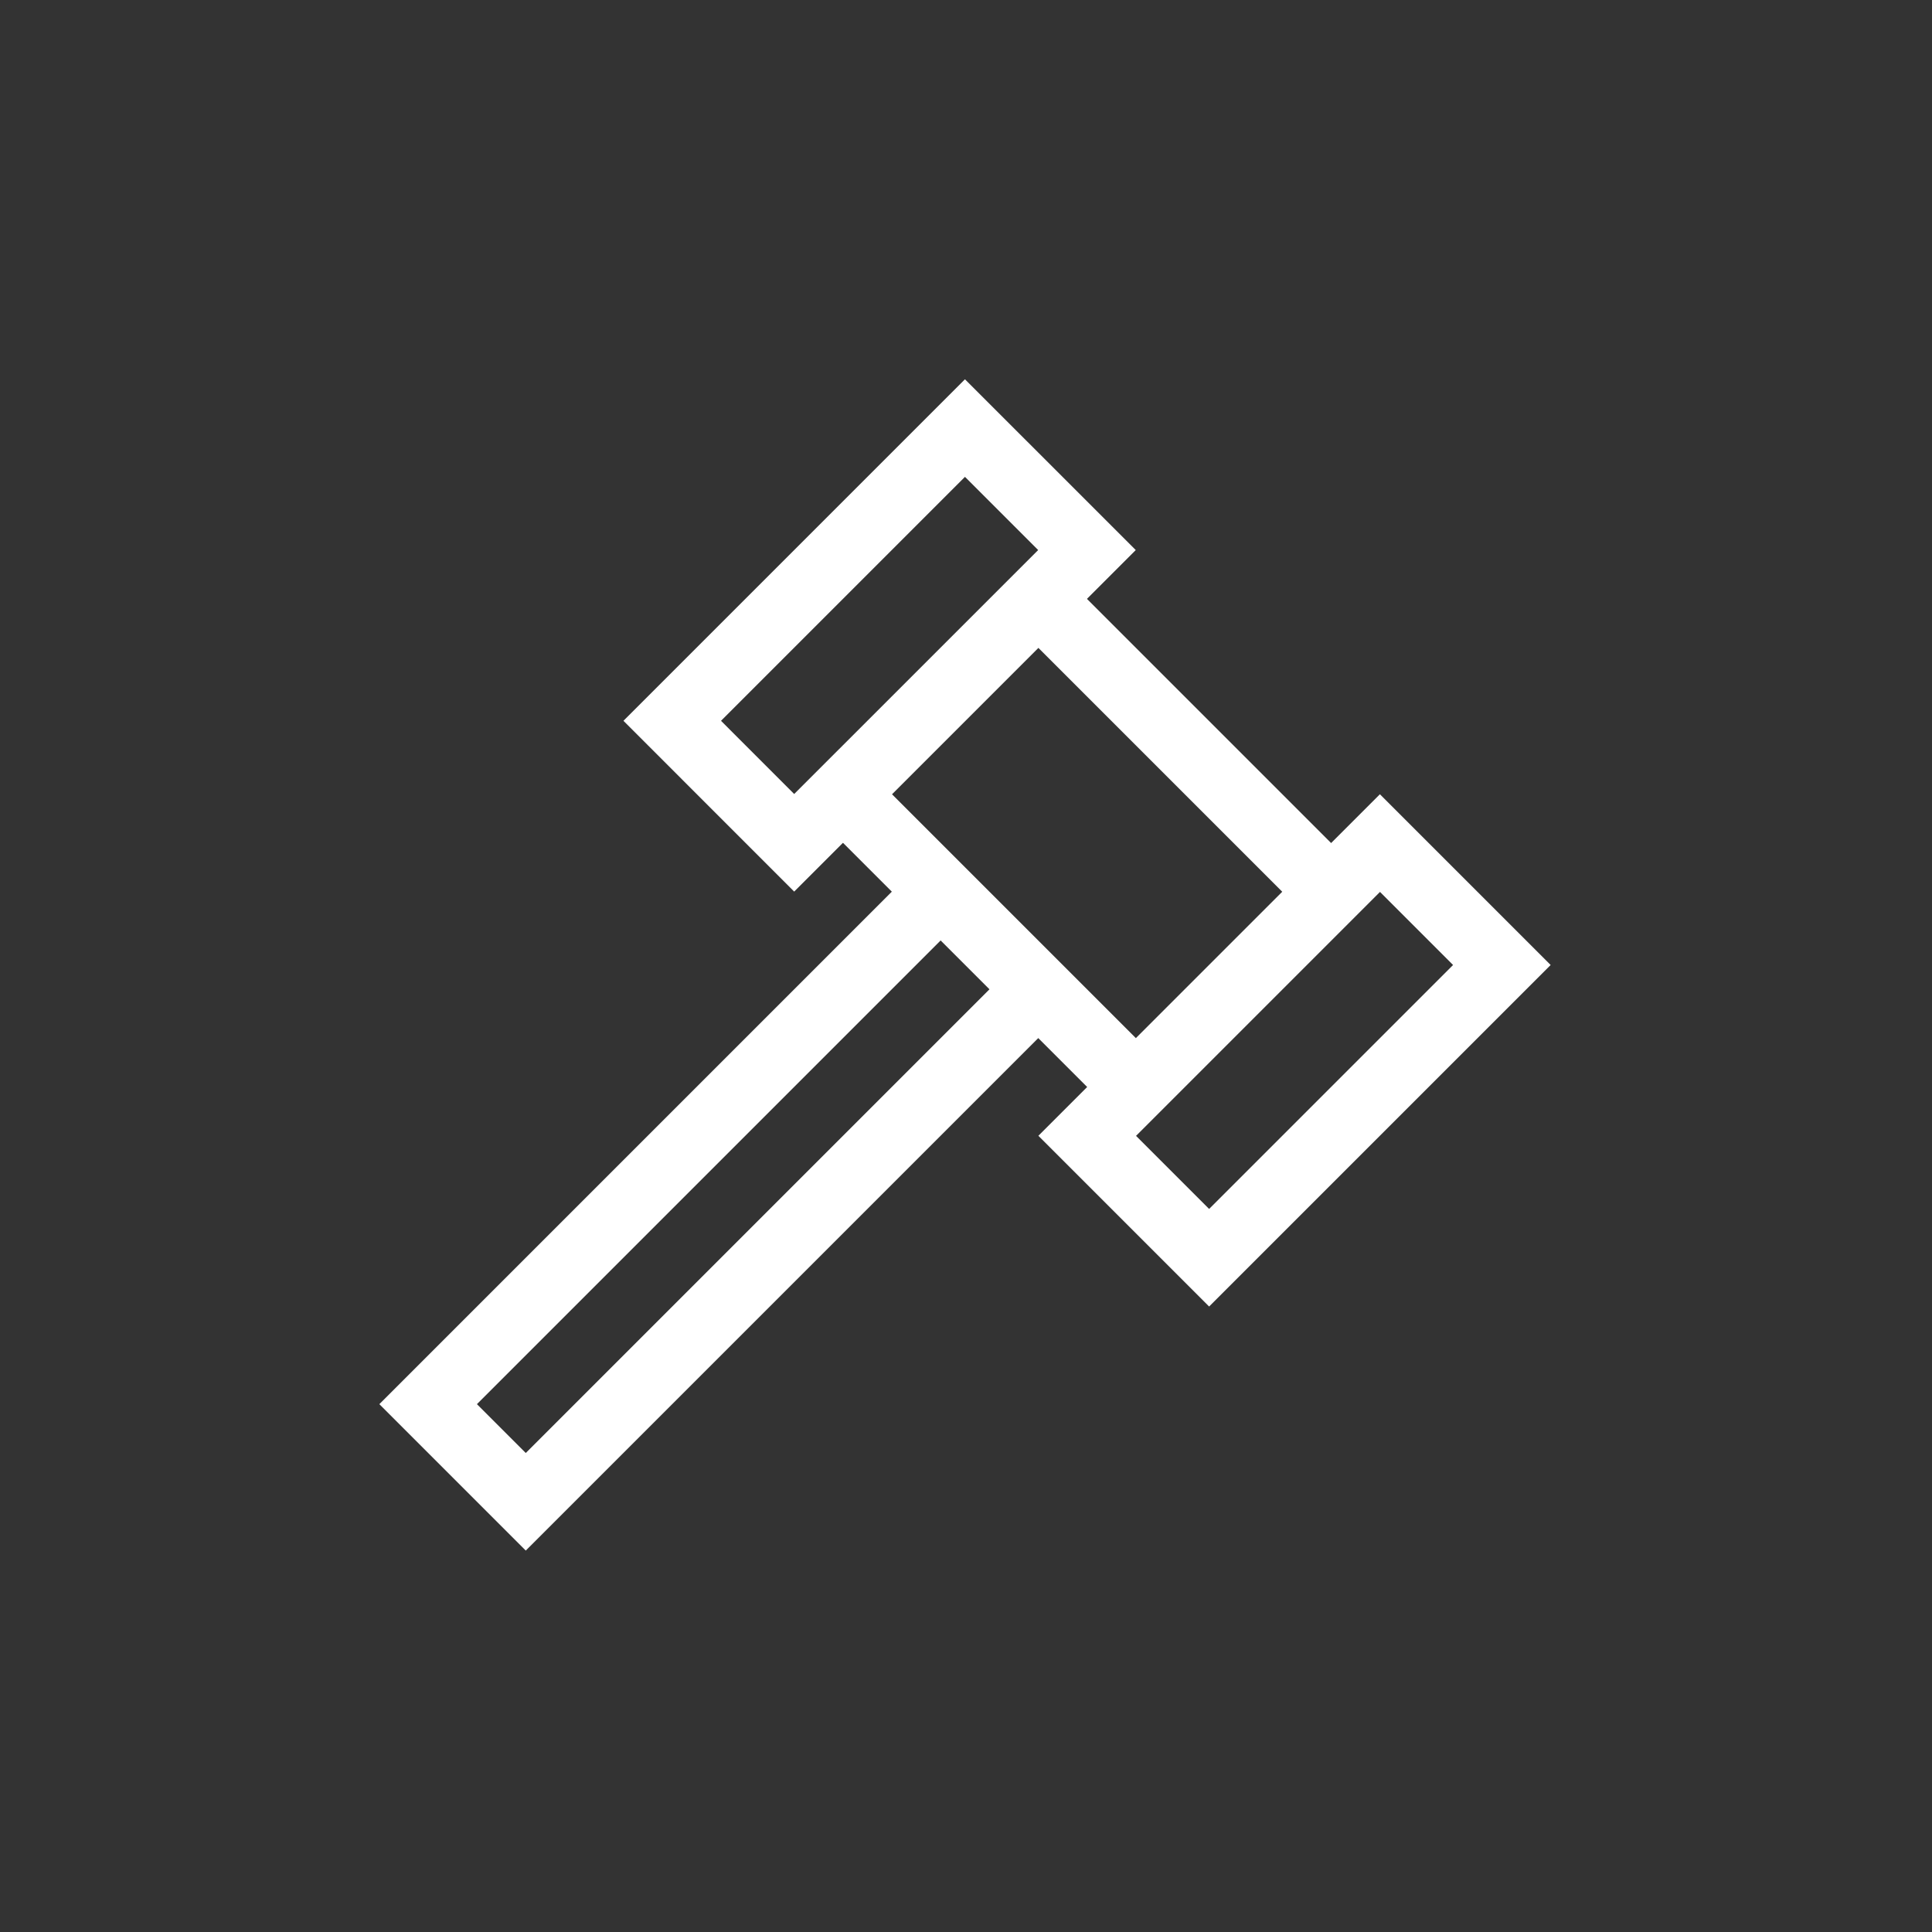 <svg width="56" height="56" viewBox="0 0 56 56" fill="none" xmlns="http://www.w3.org/2000/svg">
    <rect x="0" y="0" width="56" height="56" fill="#333333" stroke="none"/>
    <path d="M39.997 24.436L31.512 32.921L35.047 36.456L43.532 27.971L39.997 24.436Z" stroke="white" stroke-width="2" stroke-miterlimit="10"/>
    <path d="M27.97 12.408L19.485 20.893L23.02 24.429L31.506 15.944L27.97 12.408Z" stroke="white" stroke-width="2" stroke-miterlimit="10"/>
    <path d="M30.098 17.365L24.441 23.022L32.926 31.507L38.583 25.85L30.098 17.365Z" stroke="white" stroke-width="2" stroke-miterlimit="10"/>
    <path d="M27.26 25.85L12.41 40.7L15.24 43.53L30.09 28.68" stroke="white" stroke-width="2" stroke-miterlimit="10"/>
</svg>